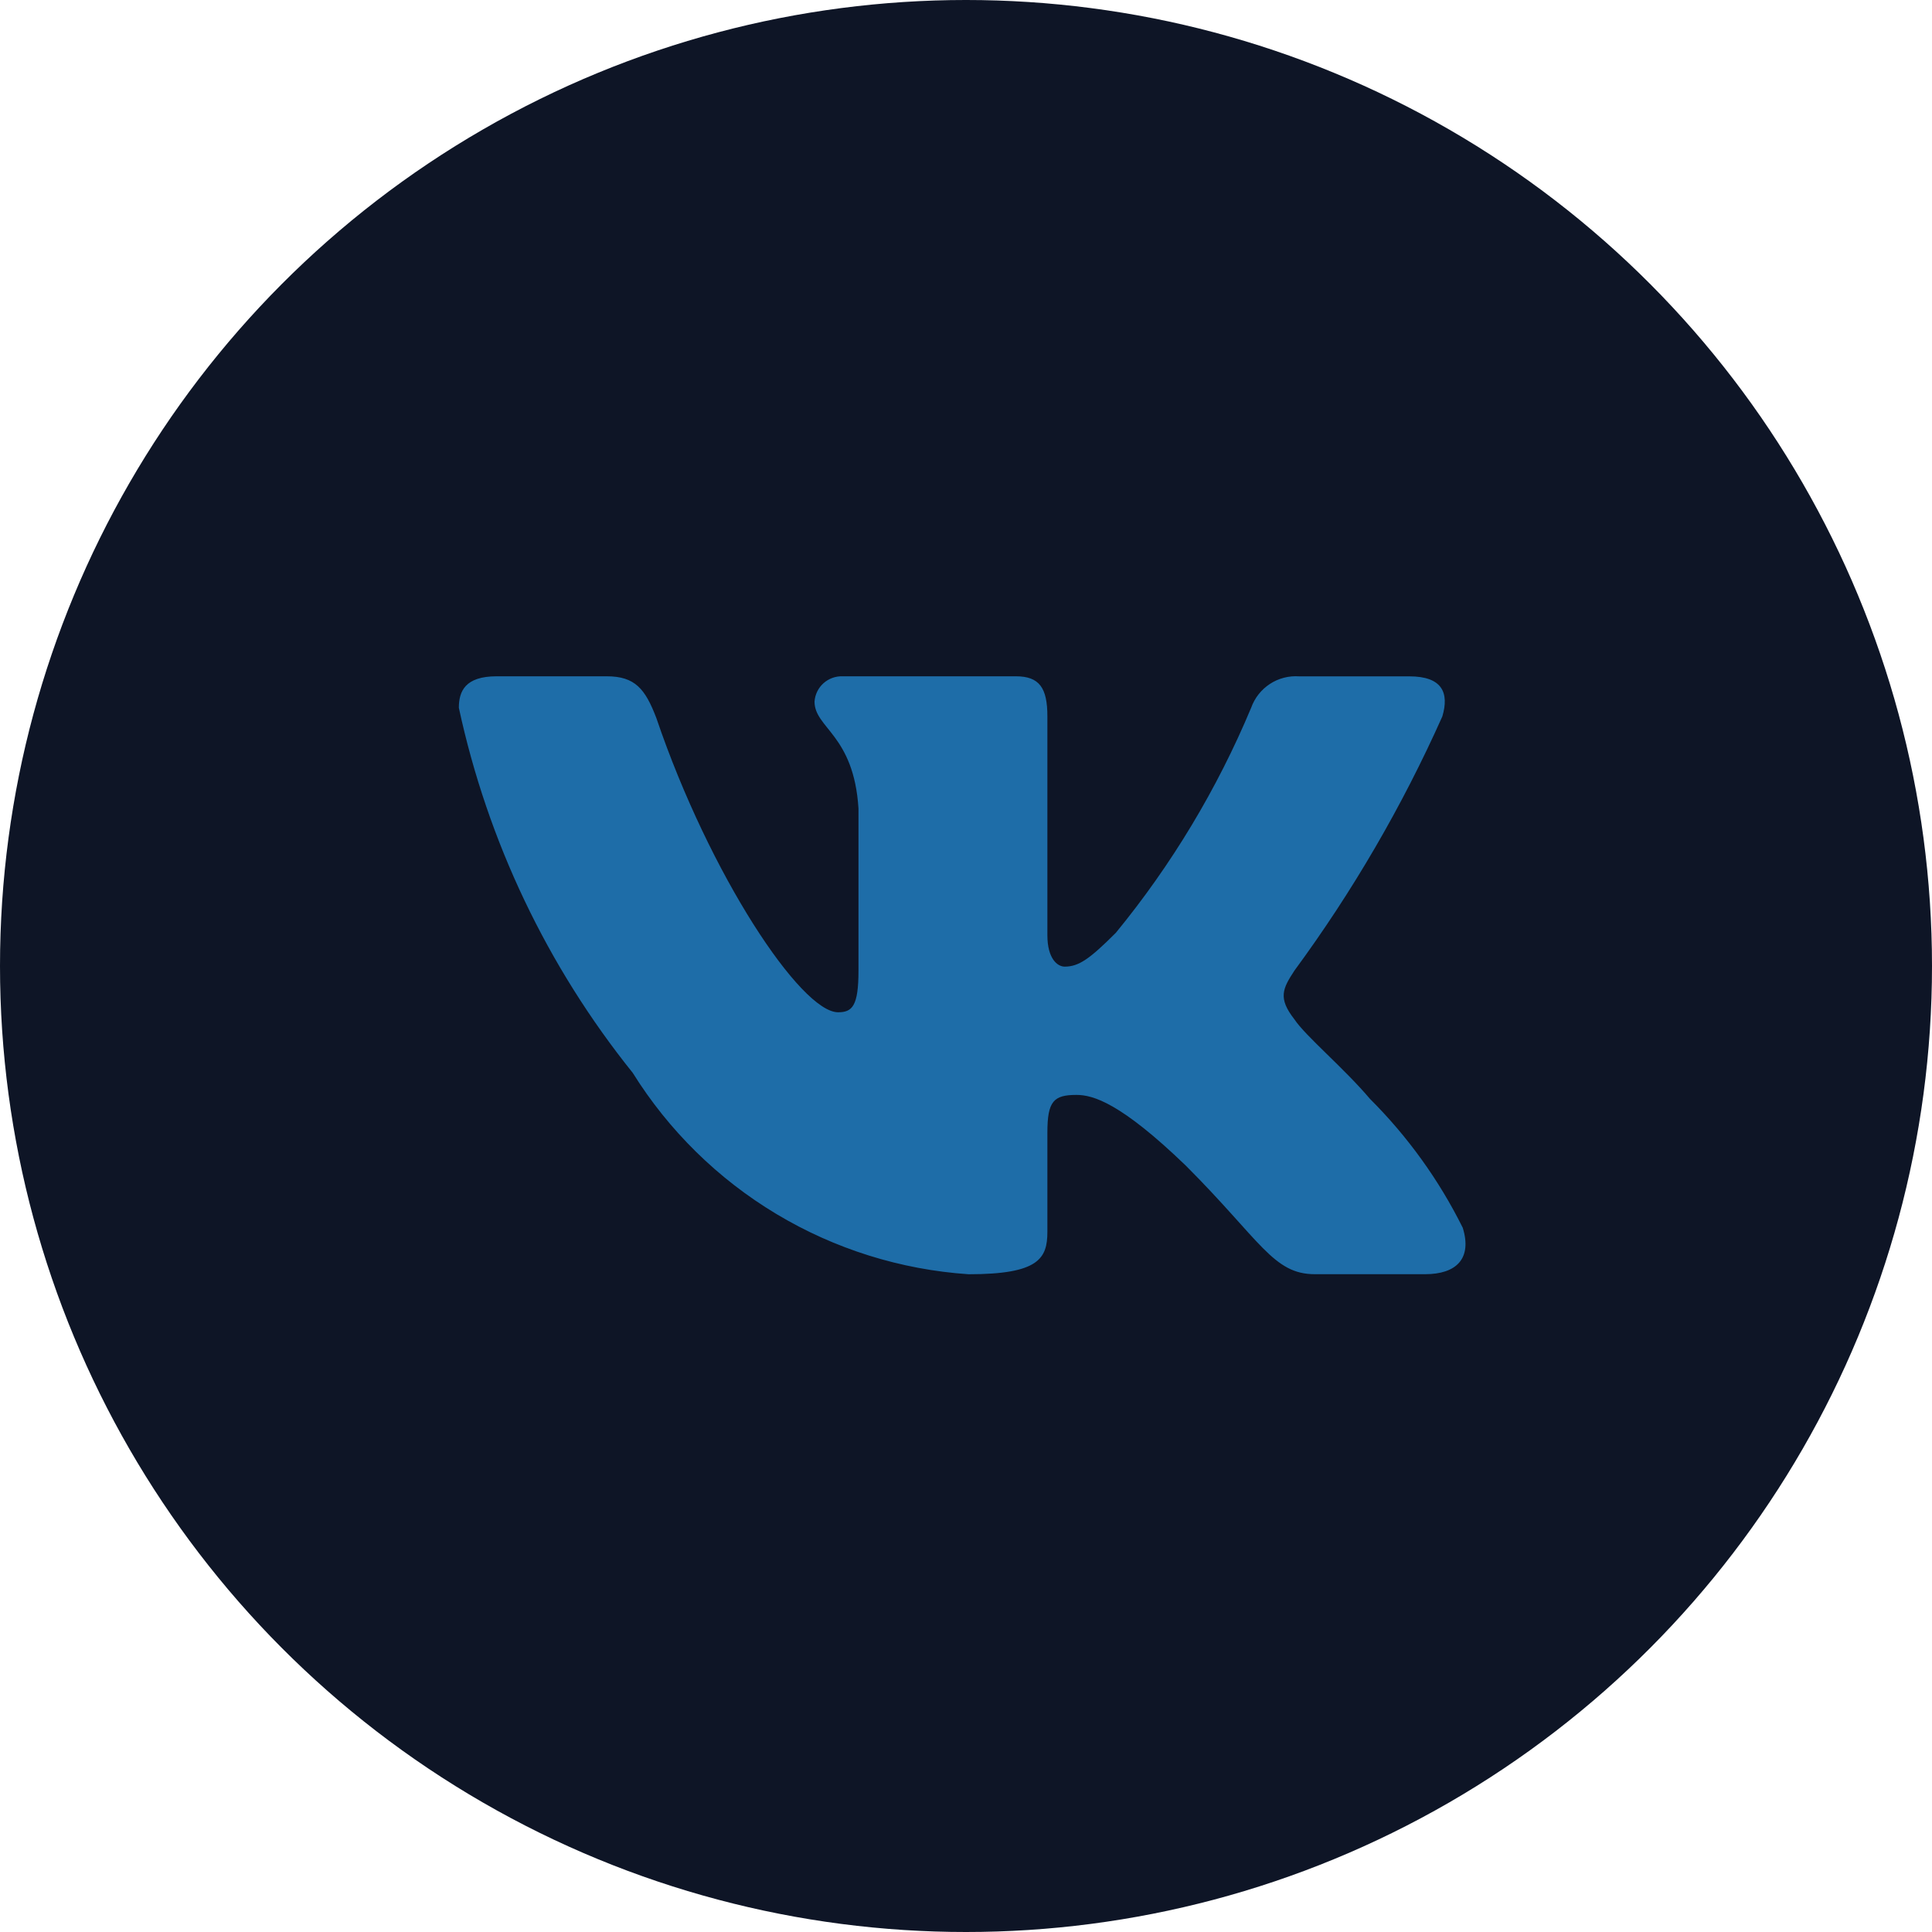 <?xml version="1.0" encoding="UTF-8"?> <svg xmlns="http://www.w3.org/2000/svg" width="40" height="40" viewBox="0 0 40 40" fill="none"><circle cx="20" cy="20" r="20" fill="#0E1526"></circle><path d="M29.504 26.381H27.222C26.359 26.381 26.099 25.682 24.552 24.134C23.2 22.831 22.629 22.669 22.287 22.669C21.814 22.669 21.685 22.799 21.685 23.45V25.502C21.685 26.057 21.505 26.382 20.055 26.382C18.648 26.287 17.284 25.86 16.075 25.135C14.866 24.41 13.846 23.408 13.1 22.212C11.329 20.007 10.096 17.419 9.5 14.654C9.5 14.312 9.63 14.002 10.282 14.002H12.562C13.148 14.002 13.359 14.263 13.589 14.866C14.696 18.124 16.585 20.958 17.352 20.958C17.646 20.958 17.774 20.828 17.774 20.095V16.739C17.677 15.208 16.864 15.079 16.864 14.525C16.874 14.379 16.941 14.242 17.05 14.145C17.16 14.047 17.303 13.996 17.449 14.002H21.033C21.523 14.002 21.685 14.246 21.685 14.832V19.362C21.685 19.851 21.895 20.013 22.043 20.013C22.337 20.013 22.563 19.851 23.102 19.313C24.257 17.904 25.201 16.334 25.904 14.653C25.976 14.451 26.112 14.278 26.291 14.161C26.47 14.043 26.683 13.988 26.897 14.003H29.178C29.862 14.003 30.007 14.345 29.862 14.833C29.032 16.691 28.006 18.455 26.8 20.095C26.554 20.47 26.456 20.665 26.8 21.105C27.026 21.447 27.826 22.115 28.363 22.75C29.145 23.53 29.794 24.432 30.285 25.42C30.481 26.056 30.155 26.381 29.504 26.381Z" fill="#1E6DA8"></path></svg> 